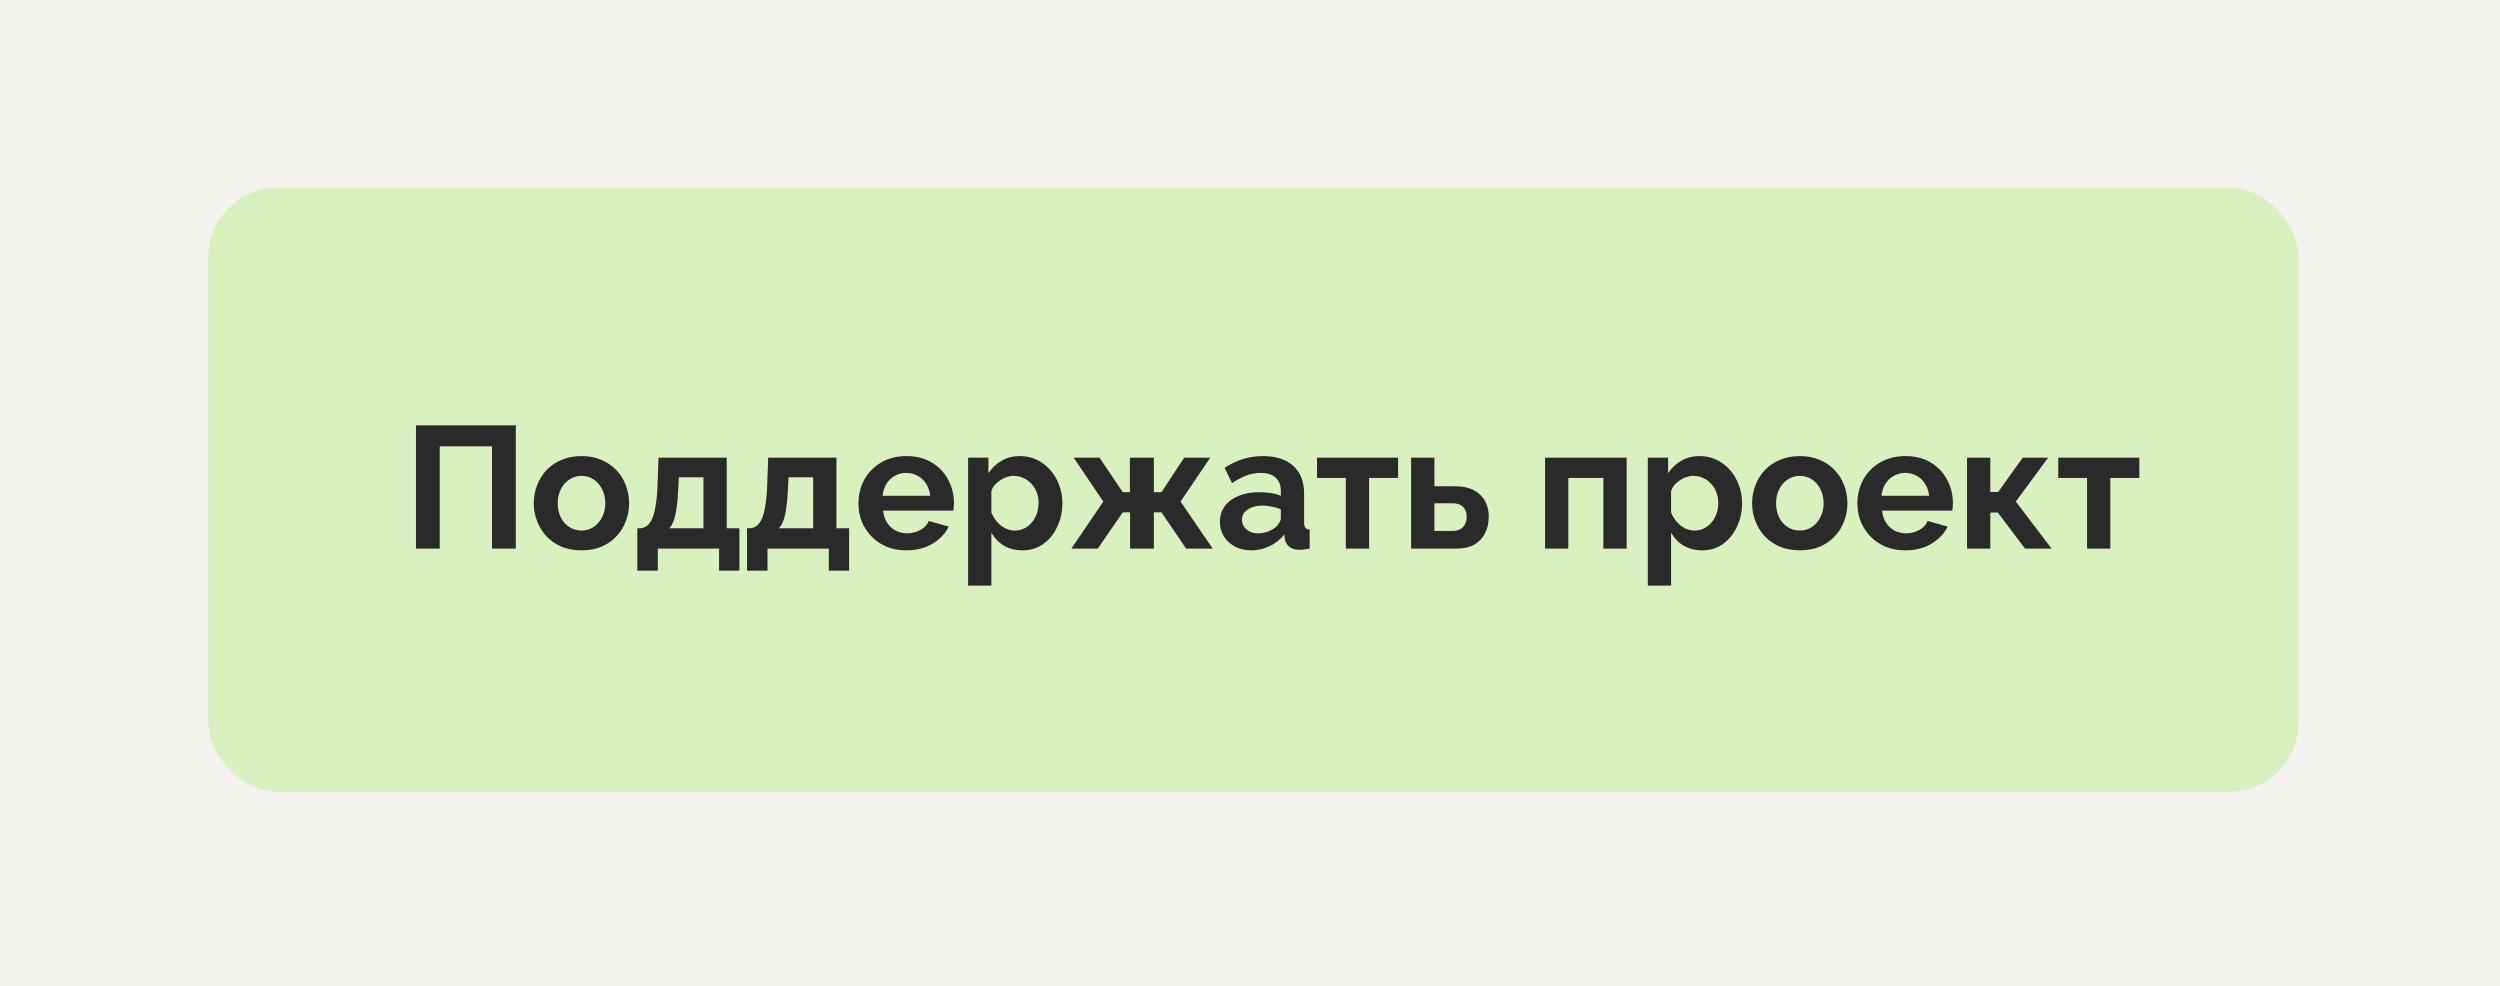 <?xml version="1.0" encoding="UTF-8"?> <svg xmlns="http://www.w3.org/2000/svg" width="360" height="142" viewBox="0 0 360 142" fill="none"><rect width="360" height="142" fill="#F4F3EF"></rect><rect x="30" y="27" width="301" height="87" rx="10" fill="#D8F1BE"></rect><path d="M59.9 79V61.25H74.275V79H70.85V64.275H63.325V79H59.9ZM83.739 79.25C82.672 79.25 81.714 79.075 80.864 78.725C80.014 78.358 79.289 77.858 78.689 77.225C78.106 76.592 77.656 75.867 77.339 75.05C77.022 74.233 76.864 73.375 76.864 72.475C76.864 71.558 77.022 70.692 77.339 69.875C77.656 69.058 78.106 68.333 78.689 67.7C79.289 67.067 80.014 66.575 80.864 66.225C81.714 65.858 82.672 65.675 83.739 65.675C84.806 65.675 85.756 65.858 86.589 66.225C87.439 66.575 88.164 67.067 88.764 67.7C89.364 68.333 89.814 69.058 90.114 69.875C90.431 70.692 90.589 71.558 90.589 72.475C90.589 73.375 90.431 74.233 90.114 75.05C89.814 75.867 89.364 76.592 88.764 77.225C88.181 77.858 87.464 78.358 86.614 78.725C85.764 79.075 84.806 79.25 83.739 79.25ZM80.314 72.475C80.314 73.242 80.464 73.925 80.764 74.525C81.064 75.108 81.472 75.567 81.989 75.9C82.506 76.233 83.089 76.4 83.739 76.4C84.372 76.4 84.947 76.233 85.464 75.9C85.981 75.55 86.389 75.083 86.689 74.5C87.006 73.9 87.164 73.217 87.164 72.45C87.164 71.7 87.006 71.025 86.689 70.425C86.389 69.825 85.981 69.358 85.464 69.025C84.947 68.692 84.372 68.525 83.739 68.525C83.089 68.525 82.506 68.7 81.989 69.05C81.472 69.383 81.064 69.85 80.764 70.45C80.464 71.033 80.314 71.708 80.314 72.475ZM91.775 82.175V76.075H92.125C92.459 76.075 92.767 75.983 93.05 75.8C93.35 75.617 93.609 75.308 93.825 74.875C94.058 74.425 94.242 73.808 94.375 73.025C94.525 72.242 94.625 71.242 94.675 70.025L94.825 65.9H104.65V76.075H106.475V82.175H103.55V79H94.725V82.175H91.775ZM96.35 76.075H101.3V68.725H97.75L97.675 70.35C97.625 71.45 97.542 72.383 97.425 73.15C97.325 73.9 97.183 74.517 97 75C96.834 75.467 96.617 75.825 96.35 76.075ZM107.571 82.175V76.075H107.921C108.254 76.075 108.563 75.983 108.846 75.8C109.146 75.617 109.404 75.308 109.621 74.875C109.854 74.425 110.038 73.808 110.171 73.025C110.321 72.242 110.421 71.242 110.471 70.025L110.621 65.9H120.446V76.075H122.271V82.175H119.346V79H110.521V82.175H107.571ZM112.146 76.075H117.096V68.725H113.546L113.471 70.35C113.421 71.45 113.338 72.383 113.221 73.15C113.121 73.9 112.979 74.517 112.796 75C112.629 75.467 112.413 75.825 112.146 76.075ZM130.517 79.25C129.467 79.25 128.517 79.075 127.667 78.725C126.817 78.358 126.092 77.867 125.492 77.25C124.892 76.617 124.425 75.9 124.092 75.1C123.775 74.283 123.617 73.425 123.617 72.525C123.617 71.275 123.892 70.133 124.442 69.1C125.009 68.067 125.809 67.242 126.842 66.625C127.892 65.992 129.125 65.675 130.542 65.675C131.975 65.675 133.2 65.992 134.217 66.625C135.234 67.242 136.009 68.067 136.542 69.1C137.092 70.117 137.367 71.217 137.367 72.4C137.367 72.6 137.359 72.808 137.342 73.025C137.325 73.225 137.309 73.392 137.292 73.525H127.167C127.234 74.192 127.425 74.775 127.742 75.275C128.075 75.775 128.492 76.158 128.992 76.425C129.509 76.675 130.059 76.8 130.642 76.8C131.309 76.8 131.934 76.642 132.517 76.325C133.117 75.992 133.525 75.558 133.742 75.025L136.617 75.825C136.3 76.492 135.842 77.083 135.242 77.6C134.659 78.117 133.967 78.525 133.167 78.825C132.367 79.108 131.484 79.25 130.517 79.25ZM127.092 71.4H133.942C133.875 70.733 133.684 70.158 133.367 69.675C133.067 69.175 132.667 68.792 132.167 68.525C131.667 68.242 131.109 68.1 130.492 68.1C129.892 68.1 129.342 68.242 128.842 68.525C128.359 68.792 127.959 69.175 127.642 69.675C127.342 70.158 127.159 70.733 127.092 71.4ZM147.258 79.25C146.241 79.25 145.341 79.025 144.558 78.575C143.791 78.108 143.191 77.483 142.758 76.7V84.325H139.408V65.9H142.333V68.15C142.833 67.383 143.466 66.783 144.233 66.35C144.999 65.9 145.874 65.675 146.858 65.675C147.741 65.675 148.549 65.85 149.283 66.2C150.033 66.55 150.683 67.042 151.233 67.675C151.783 68.292 152.208 69.008 152.508 69.825C152.824 70.625 152.983 71.492 152.983 72.425C152.983 73.692 152.733 74.842 152.233 75.875C151.749 76.908 151.074 77.733 150.208 78.35C149.358 78.95 148.374 79.25 147.258 79.25ZM146.133 76.4C146.649 76.4 147.116 76.292 147.533 76.075C147.949 75.858 148.308 75.567 148.608 75.2C148.924 74.817 149.158 74.392 149.308 73.925C149.474 73.442 149.558 72.942 149.558 72.425C149.558 71.875 149.466 71.367 149.283 70.9C149.116 70.433 148.866 70.025 148.533 69.675C148.199 69.308 147.808 69.025 147.358 68.825C146.924 68.625 146.449 68.525 145.933 68.525C145.616 68.525 145.291 68.583 144.958 68.7C144.641 68.8 144.333 68.95 144.033 69.15C143.733 69.35 143.466 69.583 143.233 69.85C143.016 70.117 142.858 70.408 142.758 70.725V73.8C142.958 74.283 143.224 74.725 143.558 75.125C143.908 75.525 144.308 75.842 144.758 76.075C145.208 76.292 145.666 76.4 146.133 76.4ZM154.278 79L158.878 72.225L154.603 65.9H158.328L161.678 70.875H162.703V65.9H166.153V70.875H167.253L170.528 65.9H174.278L170.003 72.225L174.628 79H170.803L167.253 73.775H166.153V79H162.728V73.775H161.678L158.078 79H154.278ZM175.666 75.125C175.666 74.275 175.899 73.533 176.366 72.9C176.849 72.25 177.516 71.75 178.366 71.4C179.216 71.05 180.191 70.875 181.291 70.875C181.841 70.875 182.399 70.917 182.966 71C183.533 71.083 184.024 71.217 184.441 71.4V70.7C184.441 69.867 184.191 69.225 183.691 68.775C183.208 68.325 182.483 68.1 181.516 68.1C180.799 68.1 180.116 68.225 179.466 68.475C178.816 68.725 178.133 69.092 177.416 69.575L176.341 67.375C177.208 66.808 178.091 66.383 178.991 66.1C179.908 65.817 180.866 65.675 181.866 65.675C183.733 65.675 185.183 66.142 186.216 67.075C187.266 68.008 187.791 69.342 187.791 71.075V75.25C187.791 75.6 187.849 75.85 187.966 76C188.099 76.15 188.308 76.242 188.591 76.275V79C188.291 79.05 188.016 79.092 187.766 79.125C187.533 79.158 187.333 79.175 187.166 79.175C186.499 79.175 185.991 79.025 185.641 78.725C185.308 78.425 185.099 78.058 185.016 77.625L184.941 76.95C184.374 77.683 183.666 78.25 182.816 78.65C181.966 79.05 181.099 79.25 180.216 79.25C179.349 79.25 178.566 79.075 177.866 78.725C177.183 78.358 176.641 77.867 176.241 77.25C175.858 76.617 175.666 75.908 175.666 75.125ZM183.816 75.8C183.999 75.6 184.149 75.4 184.266 75.2C184.383 75 184.441 74.817 184.441 74.65V73.325C184.041 73.158 183.608 73.033 183.141 72.95C182.674 72.85 182.233 72.8 181.816 72.8C180.949 72.8 180.233 72.992 179.666 73.375C179.116 73.742 178.841 74.233 178.841 74.85C178.841 75.183 178.933 75.5 179.116 75.8C179.299 76.1 179.566 76.342 179.916 76.525C180.266 76.708 180.683 76.8 181.166 76.8C181.666 76.8 182.158 76.708 182.641 76.525C183.124 76.325 183.516 76.083 183.816 75.8ZM193.8 79V68.825H189.65V65.9H201.325V68.825H197.15V79H193.8ZM203.202 79V65.9H206.552V70.025H209.527C211.093 70.025 212.293 70.425 213.127 71.225C213.96 72.025 214.377 73.083 214.377 74.4C214.377 75.283 214.202 76.075 213.852 76.775C213.502 77.475 212.985 78.025 212.302 78.425C211.618 78.808 210.768 79 209.752 79H203.202ZM206.552 76.45H209.227C209.677 76.45 210.043 76.358 210.327 76.175C210.627 75.992 210.843 75.75 210.977 75.45C211.127 75.15 211.202 74.808 211.202 74.425C211.202 74.058 211.135 73.733 211.002 73.45C210.868 73.15 210.652 72.917 210.352 72.75C210.068 72.567 209.685 72.475 209.202 72.475H206.552V76.45ZM222.489 79V65.9H234.239V79H230.889V68.825H225.839V79H222.489ZM245.134 79.25C244.117 79.25 243.217 79.025 242.434 78.575C241.667 78.108 241.067 77.483 240.634 76.7V84.325H237.284V65.9H240.209V68.15C240.709 67.383 241.342 66.783 242.109 66.35C242.875 65.9 243.75 65.675 244.734 65.675C245.617 65.675 246.425 65.85 247.159 66.2C247.909 66.55 248.559 67.042 249.109 67.675C249.659 68.292 250.084 69.008 250.384 69.825C250.7 70.625 250.859 71.492 250.859 72.425C250.859 73.692 250.609 74.842 250.109 75.875C249.625 76.908 248.95 77.733 248.084 78.35C247.234 78.95 246.25 79.25 245.134 79.25ZM244.009 76.4C244.525 76.4 244.992 76.292 245.409 76.075C245.825 75.858 246.184 75.567 246.484 75.2C246.8 74.817 247.034 74.392 247.184 73.925C247.35 73.442 247.434 72.942 247.434 72.425C247.434 71.875 247.342 71.367 247.159 70.9C246.992 70.433 246.742 70.025 246.409 69.675C246.075 69.308 245.684 69.025 245.234 68.825C244.8 68.625 244.325 68.525 243.809 68.525C243.492 68.525 243.167 68.583 242.834 68.7C242.517 68.8 242.209 68.95 241.909 69.15C241.609 69.35 241.342 69.583 241.109 69.85C240.892 70.117 240.734 70.408 240.634 70.725V73.8C240.834 74.283 241.1 74.725 241.434 75.125C241.784 75.525 242.184 75.842 242.634 76.075C243.084 76.292 243.542 76.4 244.009 76.4ZM259.179 79.25C258.112 79.25 257.154 79.075 256.304 78.725C255.454 78.358 254.729 77.858 254.129 77.225C253.545 76.592 253.095 75.867 252.779 75.05C252.462 74.233 252.304 73.375 252.304 72.475C252.304 71.558 252.462 70.692 252.779 69.875C253.095 69.058 253.545 68.333 254.129 67.7C254.729 67.067 255.454 66.575 256.304 66.225C257.154 65.858 258.112 65.675 259.179 65.675C260.245 65.675 261.195 65.858 262.029 66.225C262.879 66.575 263.604 67.067 264.204 67.7C264.804 68.333 265.254 69.058 265.554 69.875C265.87 70.692 266.029 71.558 266.029 72.475C266.029 73.375 265.87 74.233 265.554 75.05C265.254 75.867 264.804 76.592 264.204 77.225C263.62 77.858 262.904 78.358 262.054 78.725C261.204 79.075 260.245 79.25 259.179 79.25ZM255.754 72.475C255.754 73.242 255.904 73.925 256.204 74.525C256.504 75.108 256.912 75.567 257.429 75.9C257.945 76.233 258.529 76.4 259.179 76.4C259.812 76.4 260.387 76.233 260.904 75.9C261.42 75.55 261.829 75.083 262.129 74.5C262.445 73.9 262.604 73.217 262.604 72.45C262.604 71.7 262.445 71.025 262.129 70.425C261.829 69.825 261.42 69.358 260.904 69.025C260.387 68.692 259.812 68.525 259.179 68.525C258.529 68.525 257.945 68.7 257.429 69.05C256.912 69.383 256.504 69.85 256.204 70.45C255.904 71.033 255.754 71.708 255.754 72.475ZM274.365 79.25C273.315 79.25 272.365 79.075 271.515 78.725C270.665 78.358 269.94 77.867 269.34 77.25C268.74 76.617 268.273 75.9 267.94 75.1C267.623 74.283 267.465 73.425 267.465 72.525C267.465 71.275 267.74 70.133 268.29 69.1C268.856 68.067 269.656 67.242 270.69 66.625C271.74 65.992 272.973 65.675 274.39 65.675C275.823 65.675 277.048 65.992 278.065 66.625C279.081 67.242 279.856 68.067 280.39 69.1C280.94 70.117 281.215 71.217 281.215 72.4C281.215 72.6 281.206 72.808 281.19 73.025C281.173 73.225 281.156 73.392 281.14 73.525H271.015C271.081 74.192 271.273 74.775 271.59 75.275C271.923 75.775 272.34 76.158 272.84 76.425C273.356 76.675 273.906 76.8 274.49 76.8C275.156 76.8 275.781 76.642 276.365 76.325C276.965 75.992 277.373 75.558 277.59 75.025L280.465 75.825C280.148 76.492 279.69 77.083 279.09 77.6C278.506 78.117 277.815 78.525 277.015 78.825C276.215 79.108 275.331 79.25 274.365 79.25ZM270.94 71.4H277.79C277.723 70.733 277.531 70.158 277.215 69.675C276.915 69.175 276.515 68.792 276.015 68.525C275.515 68.242 274.956 68.1 274.34 68.1C273.74 68.1 273.19 68.242 272.69 68.525C272.206 68.792 271.806 69.175 271.49 69.675C271.19 70.158 271.006 70.733 270.94 71.4ZM283.255 79V65.9H286.605V70.85H287.73L291.28 65.9H294.93L290.28 72.225L295.43 79H291.605L287.68 73.8H286.605V79H283.255ZM300.538 79V68.825H296.388V65.9H308.063V68.825H303.888V79H300.538Z" fill="#2A2A2A"></path></svg> 